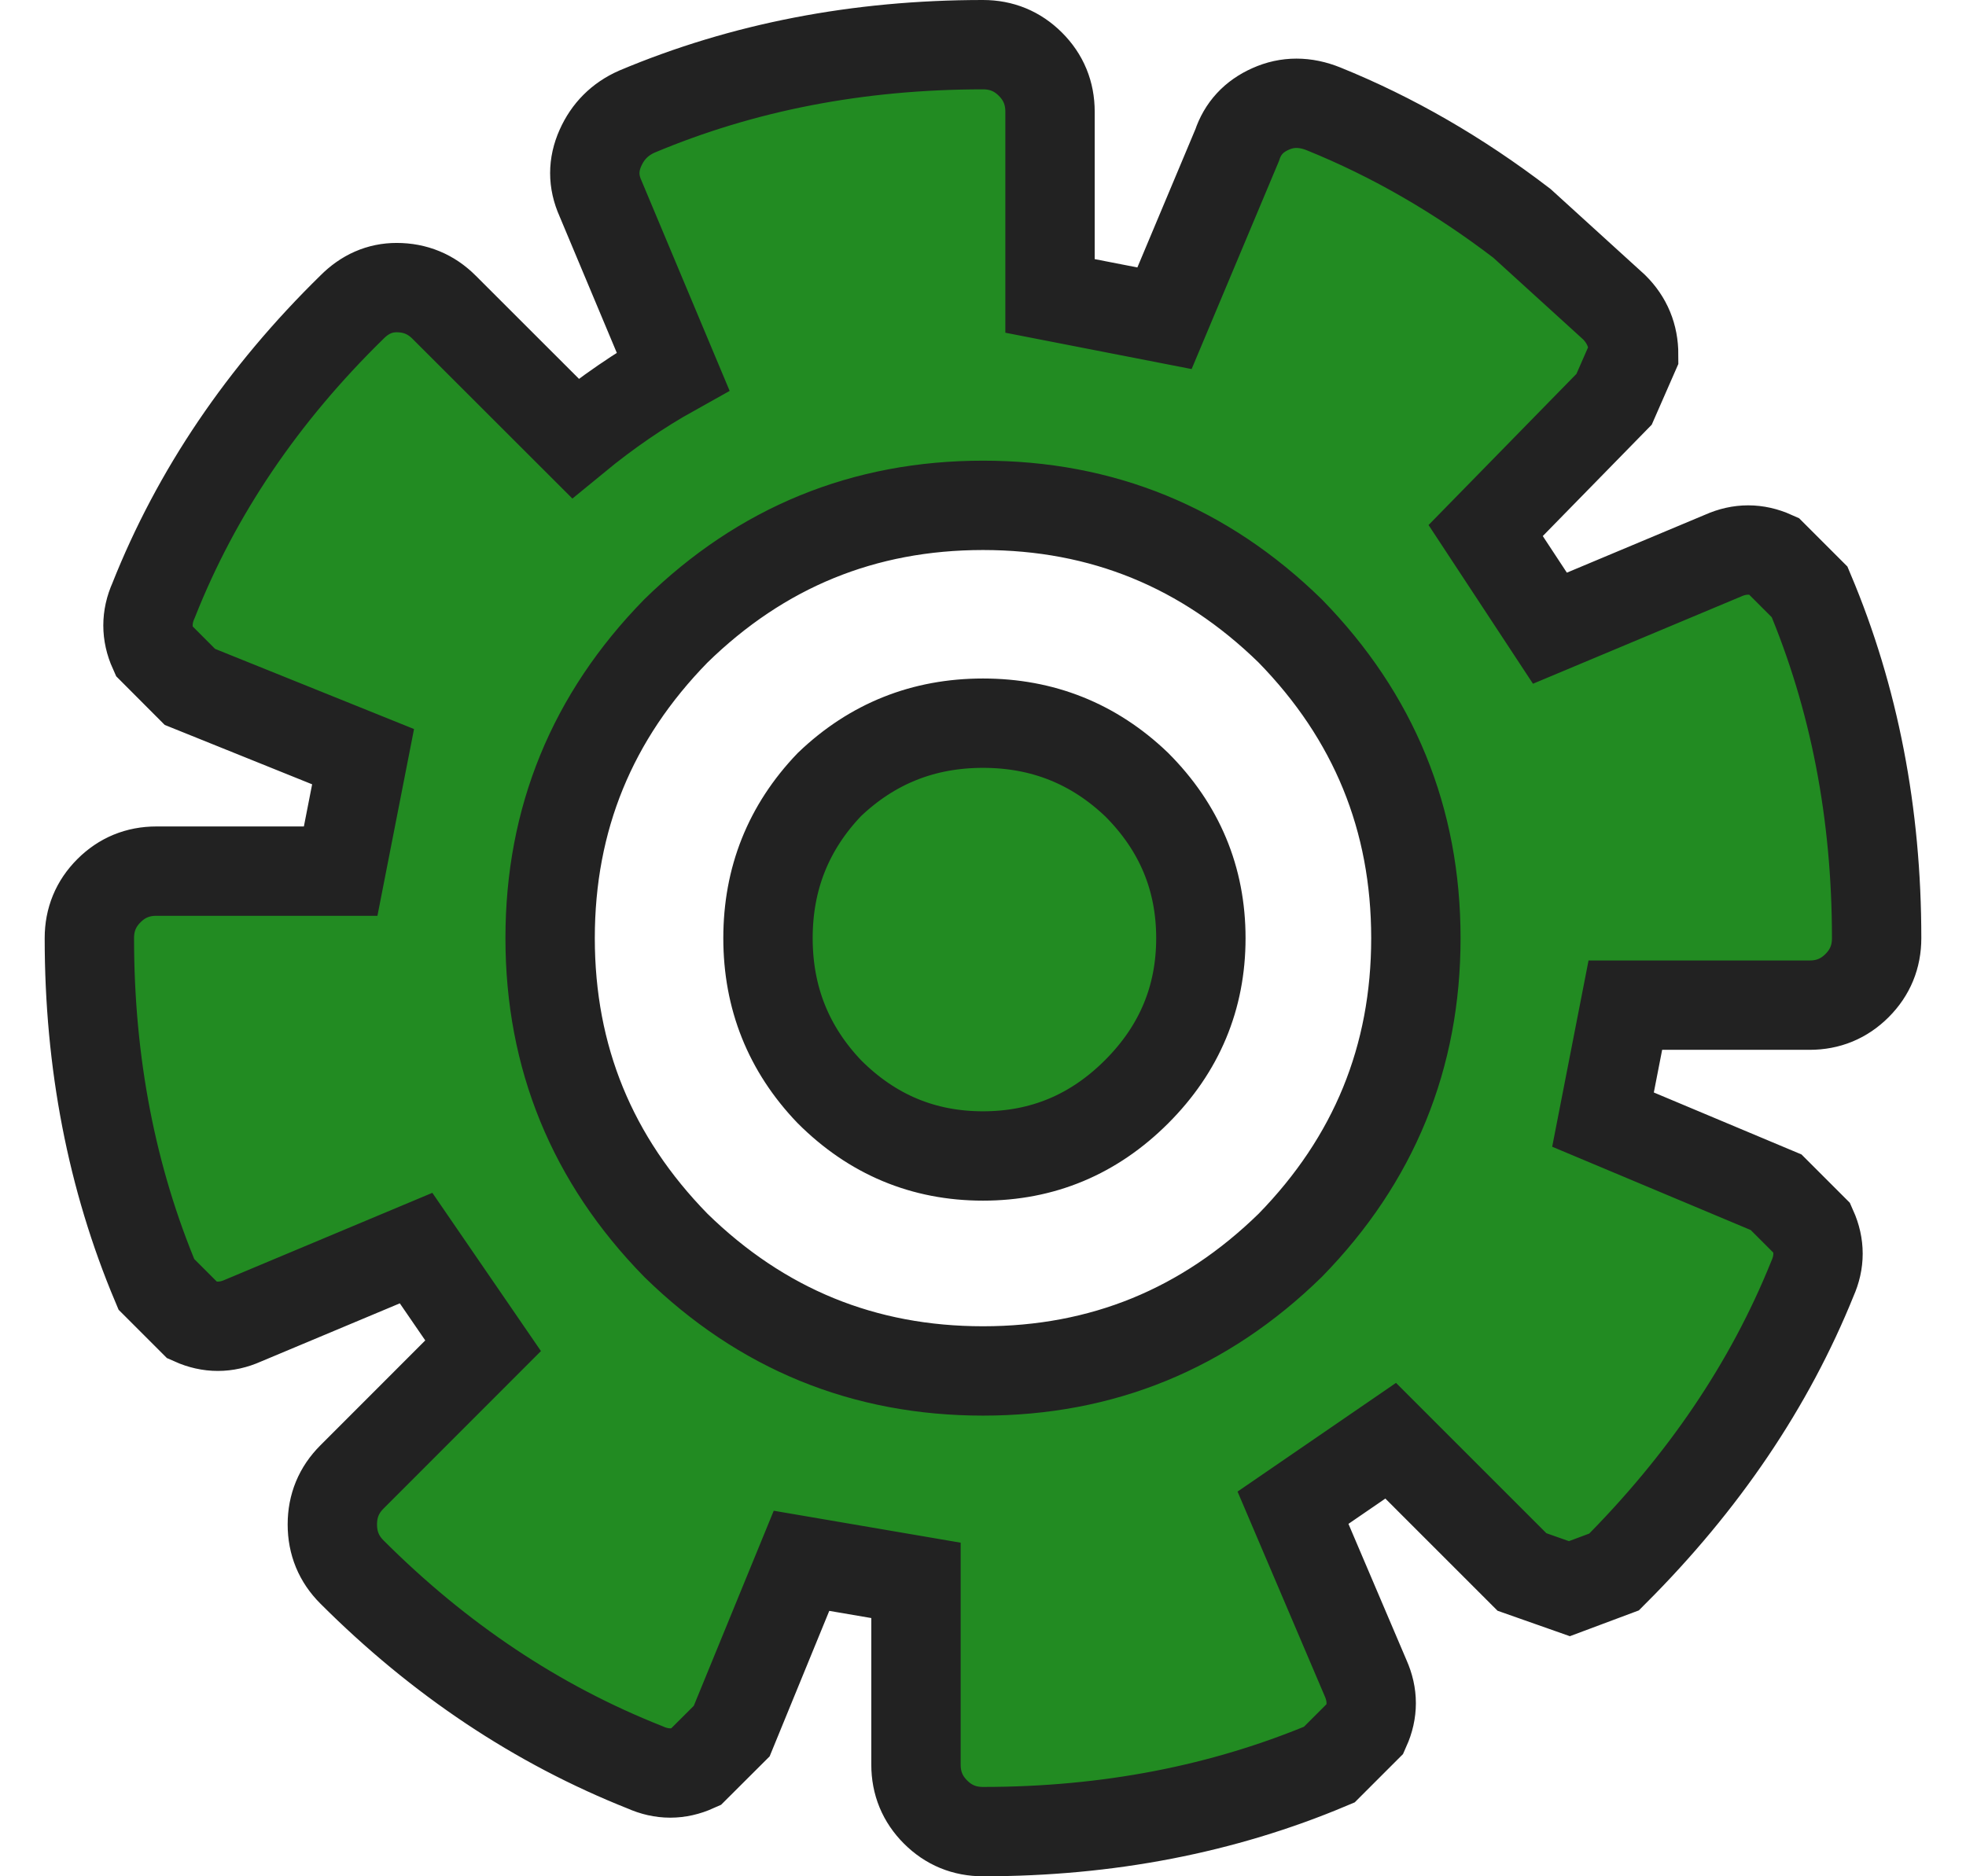 <svg width="22" height="21" viewBox="0 0 22 21" fill="none" xmlns="http://www.w3.org/2000/svg">
<path d="M20.25 6.625C20.75 7.812 21 9.104 21 10.5C21 10.708 20.927 10.885 20.781 11.031C20.635 11.177 20.458 11.25 20.25 11.25H18.188L17.938 12.531L19.875 13.344L20.281 13.75C20.365 13.938 20.365 14.125 20.281 14.312C19.802 15.5 19.062 16.594 18.062 17.594L17.562 17.781L17.031 17.594L15.562 16.125L14.469 16.875L15.281 18.781C15.365 18.969 15.365 19.156 15.281 19.344L14.875 19.75C13.688 20.25 12.396 20.5 11 20.5C10.792 20.5 10.615 20.427 10.469 20.281C10.323 20.135 10.25 19.958 10.25 19.75V17.688L8.969 17.469L8.188 19.375L7.781 19.781C7.594 19.865 7.406 19.865 7.219 19.781C6.01 19.302 4.917 18.573 3.938 17.594C3.792 17.448 3.719 17.271 3.719 17.062C3.719 16.854 3.792 16.677 3.938 16.531L5.406 15.062L4.656 13.969L2.719 14.781C2.531 14.865 2.344 14.865 2.156 14.781L1.75 14.375C1.25 13.188 1 11.896 1 10.5C1 10.292 1.073 10.115 1.219 9.969C1.365 9.823 1.542 9.75 1.75 9.75H3.812L4.063 8.469L2.125 7.688L1.719 7.281C1.635 7.094 1.635 6.906 1.719 6.719C2.198 5.51 2.938 4.417 3.938 3.438C4.083 3.292 4.25 3.219 4.438 3.219C4.646 3.219 4.823 3.292 4.969 3.438L6.438 4.906C6.792 4.615 7.156 4.365 7.531 4.156L6.719 2.219C6.635 2.031 6.635 1.844 6.719 1.656C6.802 1.469 6.938 1.333 7.125 1.25C8.312 0.75 9.604 0.5 11 0.5C11.208 0.5 11.385 0.573 11.531 0.719C11.677 0.865 11.75 1.042 11.75 1.25V3.312L13.031 3.562L13.844 1.625C13.906 1.438 14.031 1.302 14.219 1.219C14.406 1.135 14.604 1.135 14.812 1.219C15.583 1.531 16.323 1.958 17.031 2.5L18.062 3.438C18.208 3.583 18.281 3.76 18.281 3.969L18.062 4.469L16.625 5.938L17.344 7.031L19.281 6.219C19.469 6.135 19.656 6.135 19.844 6.219L20.25 6.625ZM11 5.656C9.667 5.656 8.521 6.125 7.563 7.062C6.625 8.021 6.156 9.167 6.156 10.5C6.156 11.833 6.625 12.979 7.563 13.938C8.521 14.875 9.667 15.344 11 15.344C12.333 15.344 13.479 14.875 14.438 13.938C15.375 12.979 15.844 11.833 15.844 10.5C15.844 9.167 15.375 8.021 14.438 7.062C13.479 6.125 12.333 5.656 11 5.656ZM11 8.094C11.667 8.094 12.24 8.323 12.719 8.781C13.198 9.26 13.438 9.833 13.438 10.5C13.438 11.167 13.198 11.74 12.719 12.219C12.24 12.698 11.667 12.938 11 12.938C10.333 12.938 9.76 12.698 9.281 12.219C8.823 11.74 8.594 11.167 8.594 10.5C8.594 9.833 8.823 9.26 9.281 8.781C9.76 8.323 10.333 8.094 11 8.094Z" fill="#228B22" stroke="#222222"/>
</svg>

